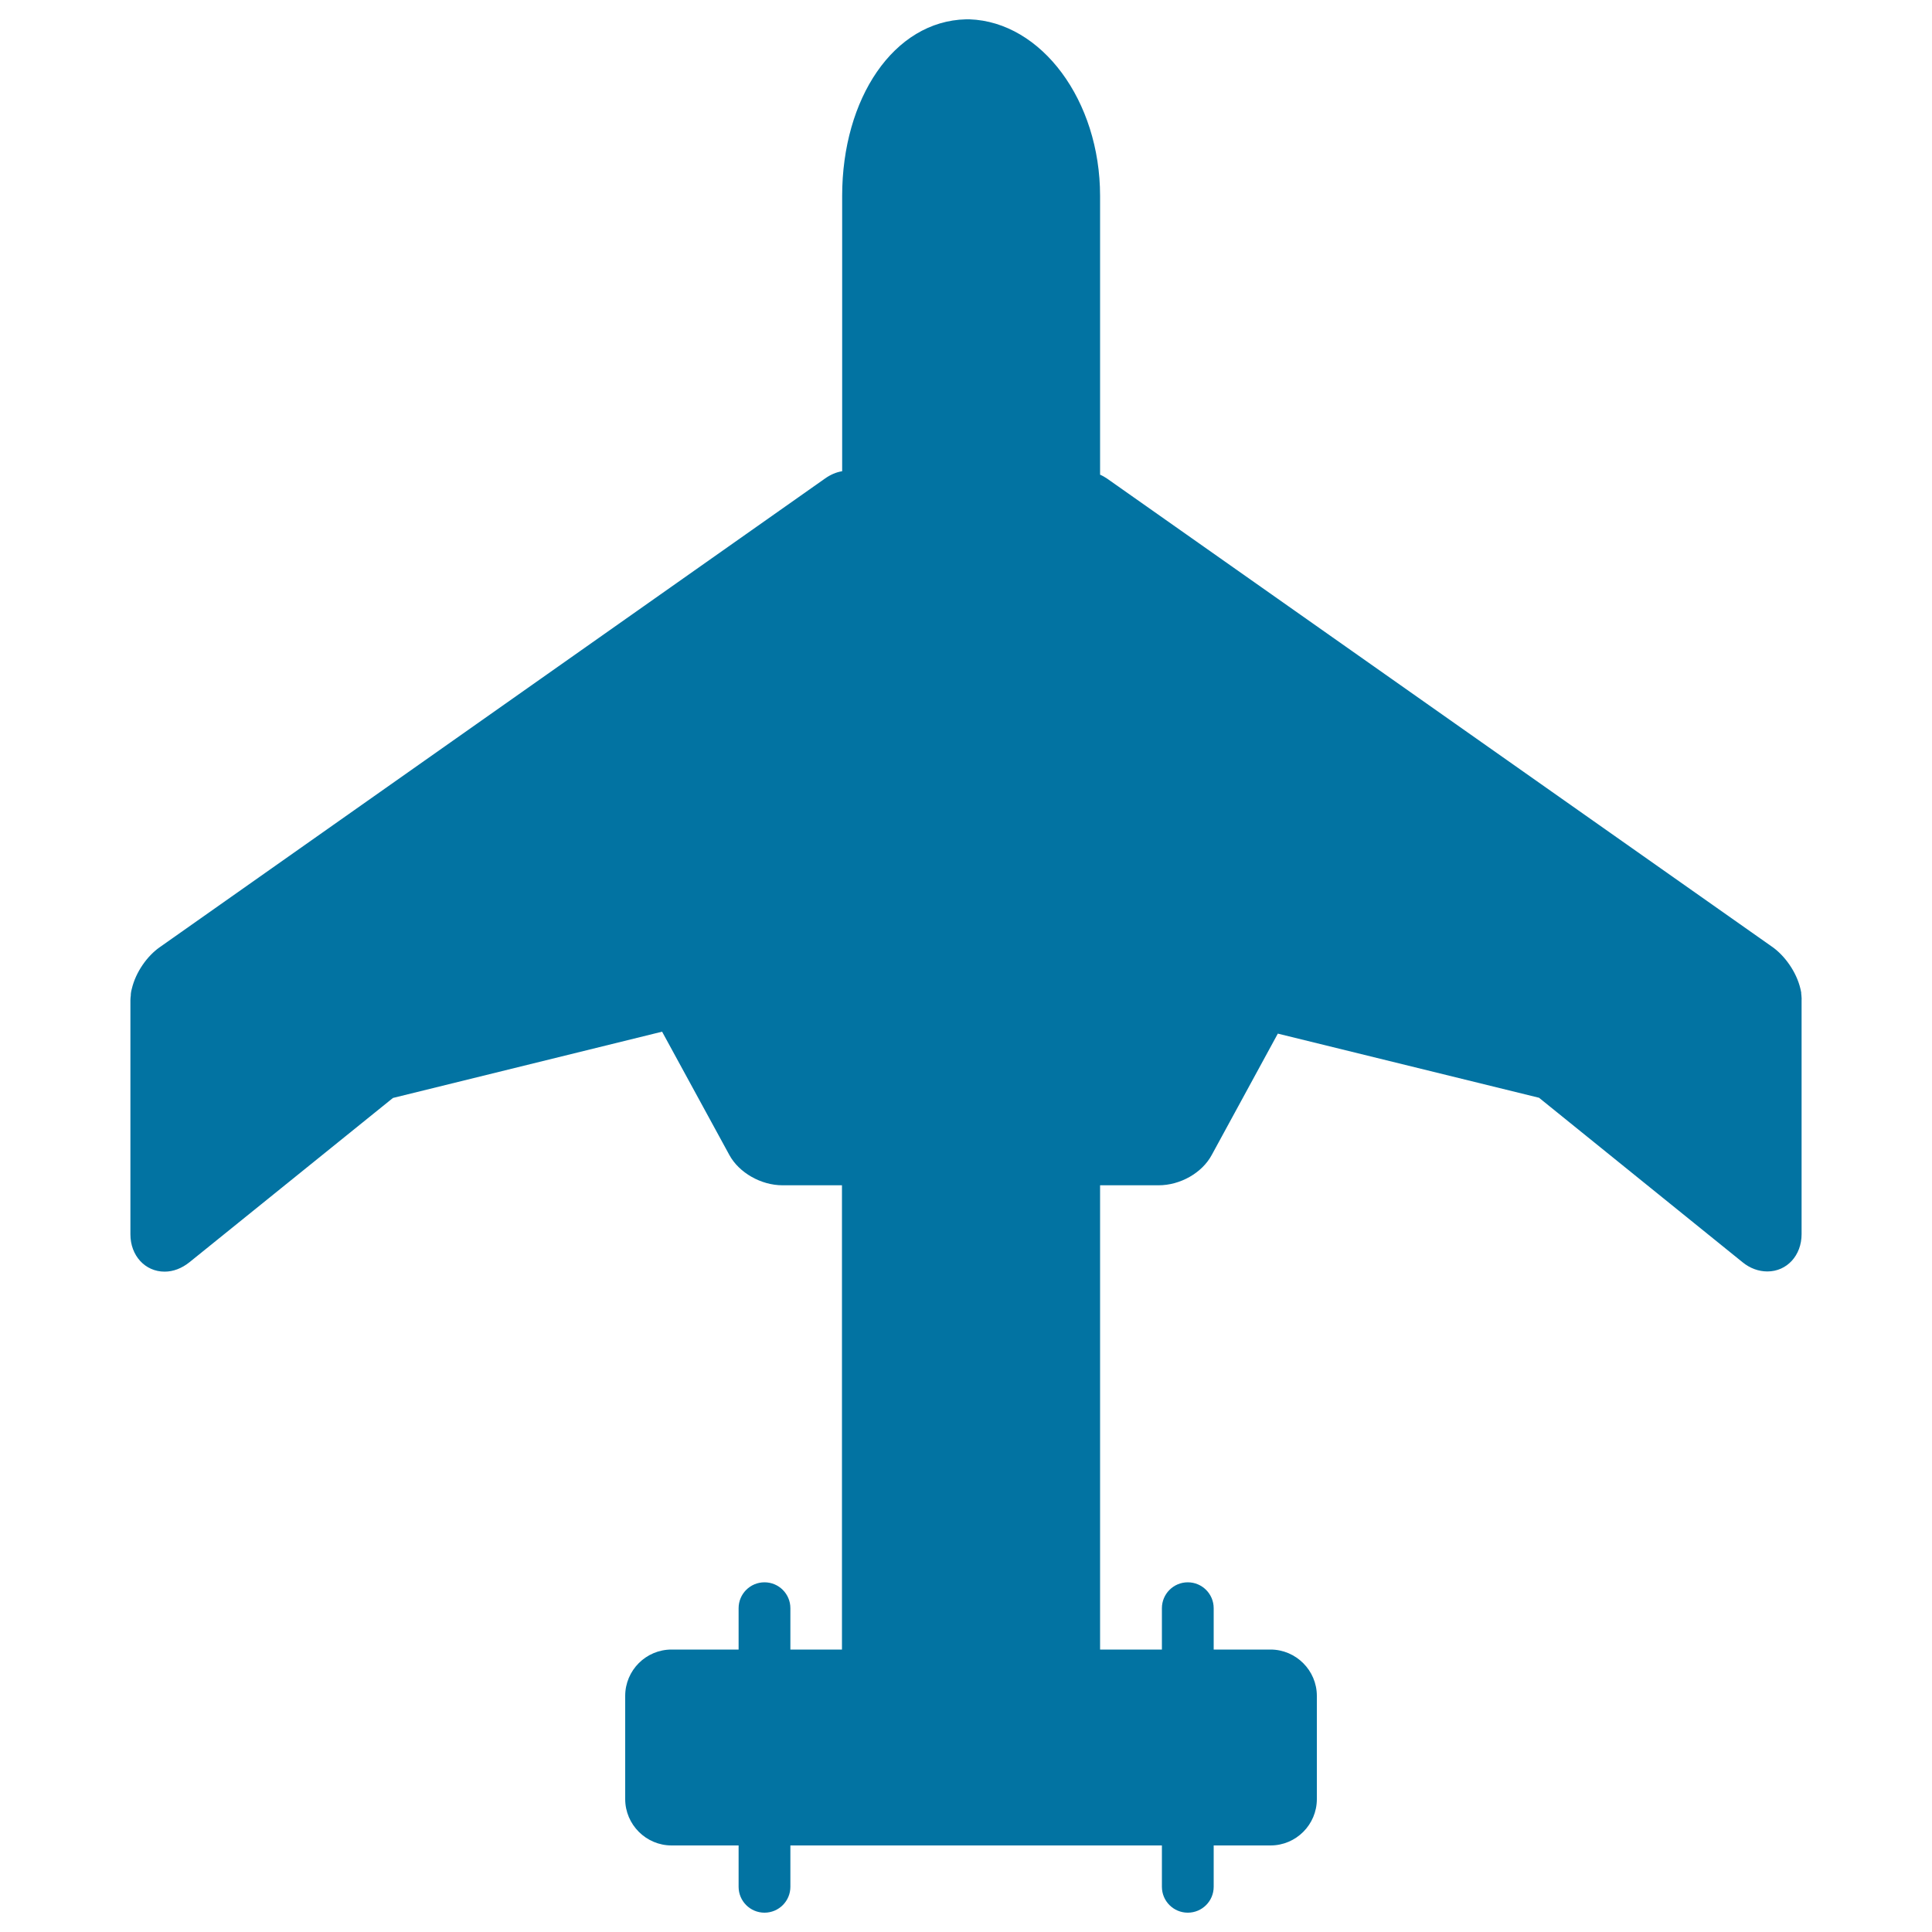 <svg xmlns="http://www.w3.org/2000/svg" viewBox="0 0 1000 1000" style="fill:#0273a2">
<title>Air Force Plane silhouette SVG icon</title>
<path d="M932.4,515.1c-0.1-0.5-0.1-0.9-0.1-1.4c-0.1-0.7-0.3-1.3-0.4-1.9c-2.1-8.9-8.2-17.1-14.3-21.5L573,247.7c-1.2-0.8-2.4-1.5-3.6-2V101.4c0-49.3-30.3-90.1-67.6-91.4l-1.8,0v0c-37.4,0.9-64.1,41-64.1,91.4v142.5c-3.1,0.5-6.1,1.8-8.9,3.8L82.5,490.4c-6.1,4.3-12.2,12.5-14.3,21.5c-0.2,0.6-0.3,1.3-0.4,1.9c-0.1,0.5-0.1,0.9-0.1,1.4c-0.1,0.8-0.2,1.6-0.2,2.4v0.6v55.6v65.1c0,11,7.6,19.3,17.7,19.3h0c4.5,0,8.9-1.7,12.9-4.9l105.3-85L342.7,534l34.8,63.8c5,9.2,16.4,15.7,27.5,15.7h30.8v240.3h-26.7v-21.4c0-7.4-6-13.4-13.4-13.4c-7.4,0-13.4,6-13.4,13.4v21.4h-34.7c-13.3,0-24,10.8-24,24v53.4c0,13.2,10.8,24,24,24h34.7v21.4c0,7.4,6,13.4,13.4,13.4c7.4,0,13.4-6,13.4-13.4v-21.4h192.3v21.4c0,7.4,6,13.4,13.4,13.4s13.4-6,13.4-13.4v-21.4h29.4c13.3,0,24-10.8,24-24v-53.4c0-13.2-10.8-24-24-24h-29.4v-21.4c0-7.4-6-13.4-13.4-13.4s-13.4,6-13.4,13.4v21.4h-32V613.5h30.3c11.2,0,22.5-6.4,27.5-15.7l34.2-62.8l135.2,33.2l105.3,85.1c3.9,3.2,8.4,4.8,12.9,4.8c10.1,0,17.7-8.3,17.7-19.3v-65.1v-55.6v-0.6C932.6,516.7,932.4,515.9,932.4,515.1z"/>
</svg>